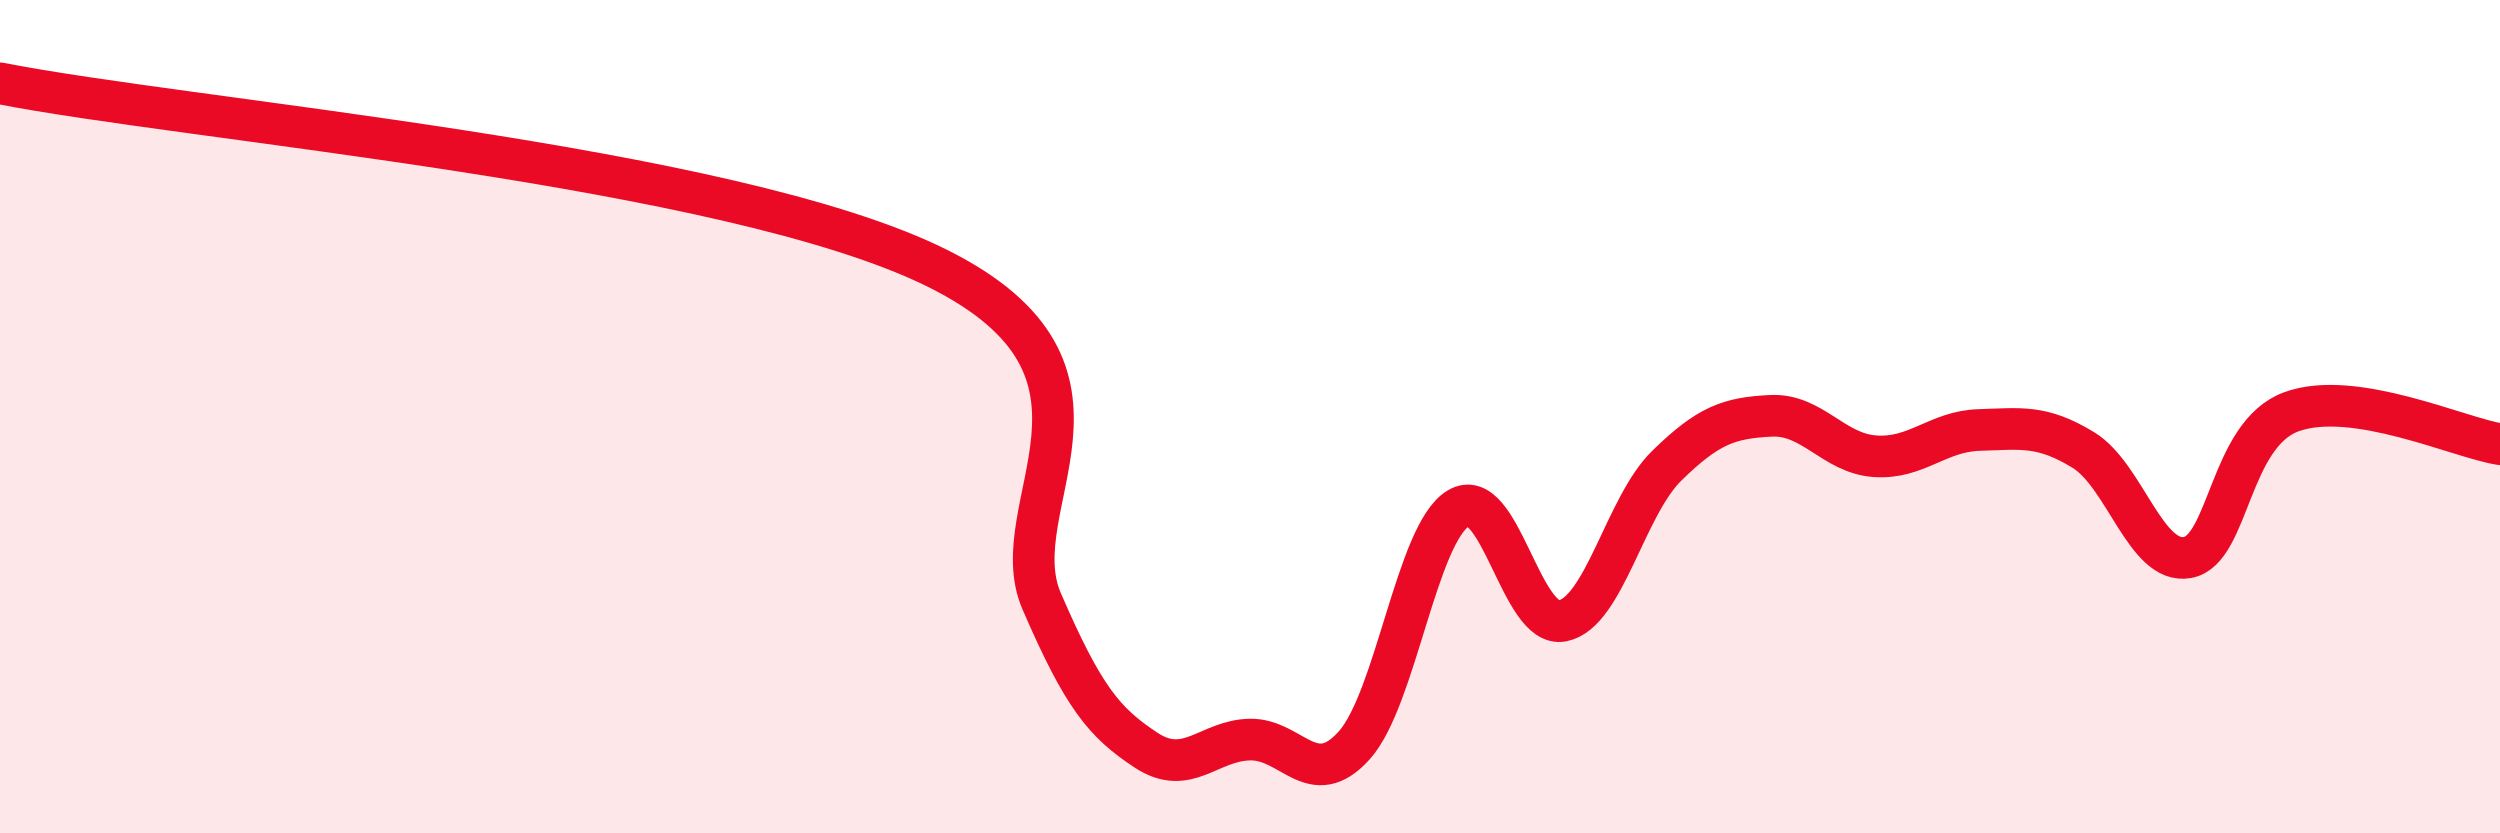
    <svg width="60" height="20" viewBox="0 0 60 20" xmlns="http://www.w3.org/2000/svg">
      <path
        d="M 0,2 C 4.5,2.89 17.5,3.95 22.5,6.44 C 27.5,8.93 24,12.12 25,14.43 C 26,16.74 26.5,17.34 27.5,18 C 28.5,18.66 29,17.77 30,17.75 C 31,17.73 31.5,19 32.5,17.89 C 33.5,16.78 34,12.8 35,12.2 C 36,11.6 36.5,15.1 37.5,14.9 C 38.5,14.7 39,12.16 40,11.18 C 41,10.2 41.5,10.03 42.5,9.98 C 43.5,9.93 44,10.88 45,10.95 C 46,11.02 46.5,10.35 47.5,10.32 C 48.5,10.29 49,10.19 50,10.8 C 51,11.41 51.5,13.56 52.5,13.38 C 53.5,13.2 53.5,10.42 55,9.88 C 56.5,9.34 59,10.5 60,10.66L60 20L0 20Z"
        fill="#EB0A25"
        opacity="0.1"
        stroke-linecap="round"
        stroke-linejoin="round"
      />
      <path
        d="M 0,2 C 4.5,2.89 17.5,3.95 22.5,6.44 C 27.5,8.93 24,12.12 25,14.43 C 26,16.74 26.5,17.34 27.5,18 C 28.5,18.66 29,17.77 30,17.75 C 31,17.73 31.5,19 32.5,17.89 C 33.5,16.78 34,12.8 35,12.2 C 36,11.6 36.5,15.1 37.5,14.9 C 38.5,14.7 39,12.16 40,11.18 C 41,10.2 41.5,10.03 42.5,9.98 C 43.5,9.93 44,10.88 45,10.95 C 46,11.02 46.5,10.35 47.5,10.32 C 48.5,10.29 49,10.19 50,10.8 C 51,11.41 51.5,13.56 52.5,13.38 C 53.5,13.2 53.5,10.42 55,9.88 C 56.5,9.34 59,10.5 60,10.66"
        stroke="#EB0A25"
        stroke-width="1"
        fill="none"
        stroke-linecap="round"
        stroke-linejoin="round"
      />
    </svg>
  